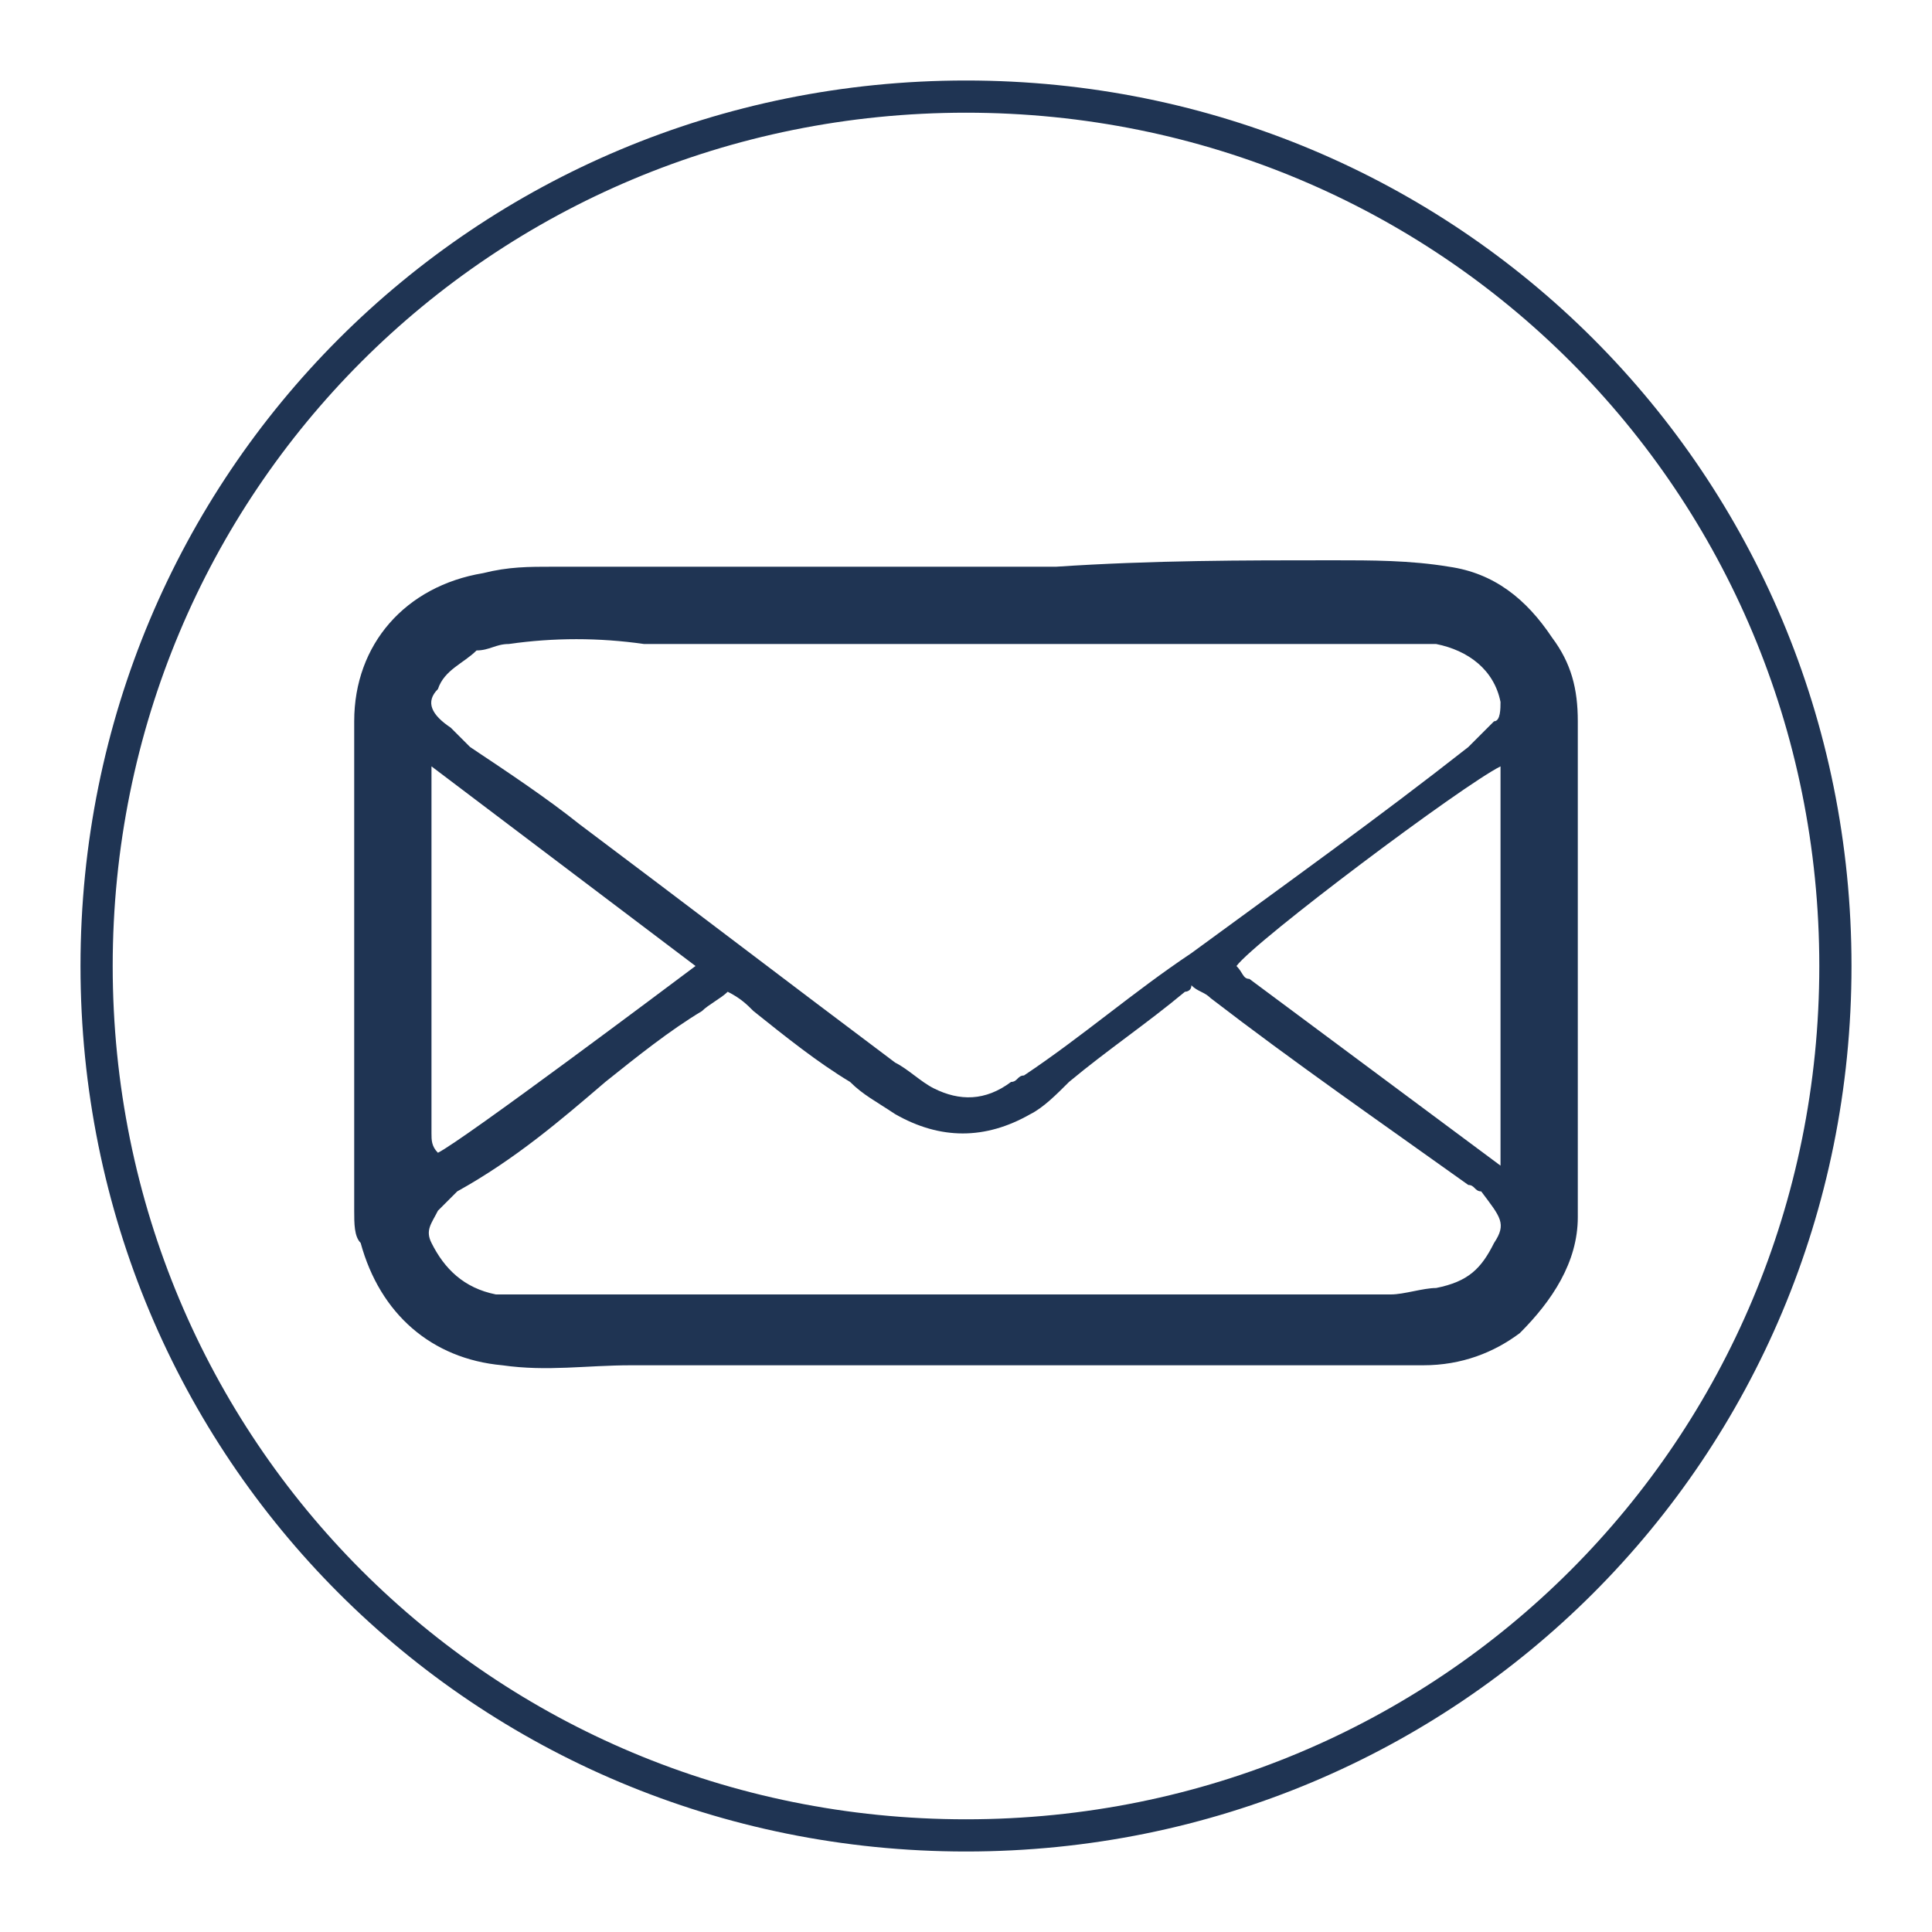 <?xml version="1.0" encoding="utf-8"?>
<!-- Generator: Adobe Illustrator 25.2.1, SVG Export Plug-In . SVG Version: 6.00 Build 0)  -->
<svg version="1.1" id="Layer_1" xmlns="http://www.w3.org/2000/svg" xmlns:xlink="http://www.w3.org/1999/xlink" x="0px" y="0px"
	 viewBox="0 0 30 30" style="enable-background:new 0 0 30 30;" xml:space="preserve">
<style type="text/css">
	.st0{fill:none;stroke:#1F3453;stroke-width:0.5;stroke-miterlimit:10;}
	.st1{fill-rule:evenodd;clip-rule:evenodd;fill:#1F3453;}
</style>
<g>
	<path class="st0" d="M15,28.5L15,28.5c-7.5,0-13.5-6-13.5-13.5l0,0c0-7.5,6-13.5,13.5-13.5l0,0c7.5,0,13.5,6,13.5,13.5l0,0
		C28.5,22.5,22.5,28.5,15,28.5z"/>
</g>
<path class="st1" d="M24.5,11.2c0-0.5-0.1-0.9-0.4-1.3c-0.4-0.6-0.9-1-1.6-1.1c-0.6-0.1-1.2-0.1-1.8-0.1c-1.4,0-2.8,0-4.3,0.1
	c-1.4,0-2.9,0-4.3,0c-0.6,0-1.3,0-1.9,0c-0.5,0-1.1,0-1.6,0c-0.4,0-0.7,0-1.1,0.1c-1.2,0.2-2,1.1-2,2.3c0,2.5,0,5.1,0,7.6
	c0,0.2,0,0.4,0.1,0.5c0.3,1.1,1.1,1.8,2.2,1.9c0.7,0.1,1.3,0,2,0c1.7,0,3.4,0,5.1,0c1.8,0,3.6,0,5.4,0c0.6,0,1.2,0,1.8,0
	c0.6,0,1.1-0.2,1.5-0.5c0.5-0.5,0.9-1.1,0.9-1.8C24.5,16.3,24.5,13.7,24.5,11.2z M23.3,17.7c0,0.1,0,0.3,0,0.4l-3.9-2.9
	c-0.1,0-0.1-0.1-0.2-0.2c0.3-0.4,3.5-2.8,4.1-3.1c0,0.1,0,0.3,0,0.4c0,0.3,0,0.7,0,1C23.3,14.8,23.3,16.3,23.3,17.7z M6.8,10.7
	c0.1-0.3,0.4-0.4,0.6-0.6c0.2,0,0.3-0.1,0.5-0.1c0.7-0.1,1.4-0.1,2.1,0c0.8,0,1.7,0,2.5,0c0.9,0,1.7,0,2.8,0l0,0c1.7,0,3.4,0,5.2,0
	c0.4,0,0.8,0,1.1,0c0.2,0,0.4,0,0.7,0c0.5,0.1,0.9,0.4,1,0.9c0,0.1,0,0.3-0.1,0.3c-0.1,0.1-0.3,0.3-0.4,0.4
	c-1.4,1.1-2.8,2.1-4.3,3.2c-0.9,0.6-1.7,1.3-2.6,1.9c-0.1,0-0.1,0.1-0.2,0.1c-0.4,0.3-0.8,0.3-1.2,0.1c-0.2-0.1-0.4-0.3-0.6-0.4
	c-1.6-1.2-3.3-2.5-4.9-3.7c-0.5-0.4-1.1-0.8-1.7-1.2c-0.1-0.1-0.2-0.2-0.3-0.3C6.7,11.1,6.6,10.9,6.8,10.7z M6.7,12.5
	c0-0.2,0-0.4,0-0.6l4.1,3.1c-0.4,0.3-3.6,2.7-4,2.9c-0.1-0.1-0.1-0.2-0.1-0.3C6.7,15.9,6.7,14.2,6.7,12.5z M23.2,19.3
	c-0.2,0.4-0.4,0.6-0.9,0.7c-0.2,0-0.5,0.1-0.7,0.1c-4.1,0-8.2,0-12.3,0c-0.4,0-0.7,0-1.1,0c-0.2,0-0.3,0-0.5,0
	c-0.5-0.1-0.8-0.4-1-0.8c-0.1-0.2,0-0.3,0.1-0.5c0.1-0.1,0.2-0.2,0.3-0.3C8,18,8.7,17.4,9.4,16.8c0.5-0.4,1-0.8,1.5-1.1
	c0.1-0.1,0.3-0.2,0.4-0.3c0.2,0.1,0.3,0.2,0.4,0.3c0.5,0.4,1,0.8,1.5,1.1c0.2,0.2,0.4,0.3,0.7,0.5c0.7,0.4,1.4,0.4,2.1,0
	c0.2-0.1,0.4-0.3,0.6-0.5c0.6-0.5,1.2-0.9,1.8-1.4c0,0,0.1,0,0.1-0.1c0.1,0.1,0.2,0.1,0.3,0.2c1.3,1,2.6,1.9,4,2.9
	c0.1,0,0.1,0.1,0.2,0.1C23.3,18.9,23.4,19,23.2,19.3z"/>
</svg>
